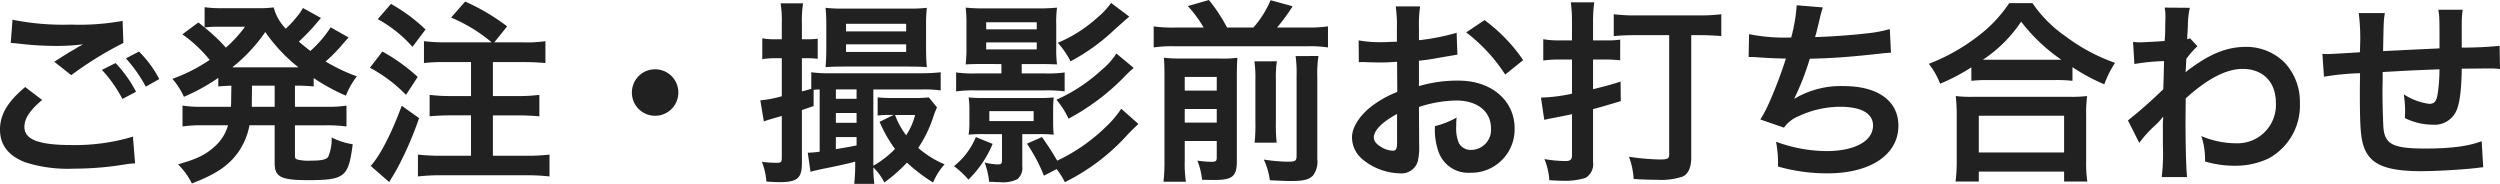 <svg xmlns="http://www.w3.org/2000/svg" width="422.631" height="31.086"><path d="M1.815 7.26c.231 0 .4.033.462.033.132 0 .363.033.759.066a52.033 52.033 0 006.039.4 35.177 35.177 0 004.95-.264 5.97 5.97 0 01-.726.4c-.429.264-.528.33-.858.528-.825.462-1.188.693-3.267 2.013l2.874 2.269a59.76 59.76 0 018.811-5.445l-.132-3.729a40.925 40.925 0 01-8.712.627 43.281 43.281 0 01-9.9-.825zm2.442 7.458C1.287 17.193 0 19.371 0 21.912c0 2.574 1.386 4.389 4.224 5.511a23.606 23.606 0 008.25 1.089 53.251 53.251 0 008.91-.759 13.854 13.854 0 011.452-.132l-.363-4.521a33.985 33.985 0 01-10.362 1.419c-5.577 0-7.986-.924-7.986-3.069 0-1.419.924-2.8 3-4.554zm22.671-1.353a19.084 19.084 0 00-3.432-4.653l-2.211 1.155a24.314 24.314 0 013.363 4.785zm-9.7-1.551a22.273 22.273 0 013.465 4.917l2.31-1.221a21.386 21.386 0 00-3.465-4.851zm21.846 5.214c0 .363 0 .594-.033 1.023H34.32a19.932 19.932 0 01-3.465-.2v3.531a21.083 21.083 0 013.465-.2h4.228a7.5 7.5 0 01-2.343 3.663c-1.457 1.324-3.04 2.083-6.109 2.937a12.045 12.045 0 012.343 3.234c4.059-1.584 6.039-2.9 7.689-5.082a11.6 11.6 0 002.046-4.752h4.257v6.4c0 2.31 1.056 2.871 5.544 2.871 6.336 0 6.93-.495 7.656-6.072a11.26 11.26 0 01-3.564-1.149 7.72 7.72 0 01-.594 3.3c-.363.462-1.155.627-2.97.627a7.632 7.632 0 01-2.112-.165c-.495-.132-.528-.2-.528-.891v-4.921h5.247a25.176 25.176 0 013.465.2v-3.531a19.709 19.709 0 01-3.465.2h-5.247v-3.564a26.6 26.6 0 013.168.132V13.2a33.076 33.076 0 005.445 2.97 13.462 13.462 0 011.848-3.267 29.283 29.283 0 01-5.28-2.508 25.562 25.562 0 002.97-3.036c.66-.726.726-.825.924-1.023L55.902 4.62a19.458 19.458 0 01-3.432 3.993 38.42 38.42 0 01-1.947-1.584 34.08 34.08 0 002.442-2.475c.759-.891 1.188-1.386 1.287-1.518l-3.036-1.683c-.1.165-.1.165-.264.429a5.788 5.788 0 01-.693.957 17.35 17.35 0 01-1.947 2.112 8.124 8.124 0 01-2.046-3.6 19 19 0 01-2.838.132h-6.1a18.857 18.857 0 01-2.739-.165V4.65l-1.056-.858-2.706 2.013a22.607 22.607 0 014.62 4.323 28.306 28.306 0 01-6.3 3.2 12.486 12.486 0 011.947 3.036 32.532 32.532 0 005.808-3.2v1.452c.825-.066 1.188-.1 2.211-.132zm3.531-2.541h3.828v3.564H42.57v-.759zm-1.188-9.966a21.342 21.342 0 01-3.234 3.531 28.391 28.391 0 00-3.6-3.4 14.69 14.69 0 012.013-.132zm-1.256 6.861h-.891a27.553 27.553 0 005.578-5.97 27.644 27.644 0 005.61 5.973h-10.3zm35.211-4.224a28.6 28.6 0 01-3.7-.2v3.7a29.376 29.376 0 013.7-.165h4.257v5.742h-3.4a27.3 27.3 0 01-3.6-.2v3.63c1.023-.1 2.31-.165 3.63-.165h3.366v6.831H74.58a33.8 33.8 0 01-3.927-.2v3.7a31.865 31.865 0 013.927-.2h14.388a32.621 32.621 0 013.927.2v-3.7a31.865 31.865 0 01-3.927.2h-5.643v-6.828h4.257c1.287 0 2.574.066 3.6.165v-3.63a27.3 27.3 0 01-3.6.2h-4.257v-5.742h5.181c1.452 0 2.673.066 3.7.165v-3.7a21.764 21.764 0 01-3.7.2h-4.95l2.178-2.706a35.323 35.323 0 00-7.1-4.191L76.258 2.97a26.5 26.5 0 016.864 4.191zM63.855 3.234a21.646 21.646 0 015.874 4.686l2.211-2.938A29.114 29.114 0 0066.099.659zm-1.32 8.217a24.839 24.839 0 016.1 4.587l1.98-3.036a30.987 30.987 0 00-5.967-4.29zm5.379 6.431c-1.782 4.818-3.7 8.481-5.247 10.164l3.135 2.739c.2-.363.2-.363.462-.792.4-.66.594-.99.924-1.584a57.392 57.392 0 003.66-8.444zm42.834-6.167a3.915 3.915 0 00-3.927 3.927 3.915 3.915 0 003.927 3.927 3.915 3.915 0 003.927-3.927 3.915 3.915 0 00-3.927-3.927zm21.417-1.881v6.435a19.076 19.076 0 01-3.63.693l.594 3.564c.627-.231.759-.264 3.036-.924v7.029c0 .759-.132.891-.792.891a19.875 19.875 0 01-2.574-.165 11.4 11.4 0 01.759 3.333c.924.066 1.749.1 2.244.1 2.97 0 3.762-.66 3.762-3.2v-8.978c.759-.264 1.056-.363 1.98-.693v-2.737c.363-.033.561-.033 1.023-.066v10.525a15 15 0 01-1.782.165h-.231l.462 3.234c.429-.132 1.188-.3 1.914-.462 2.178-.429 4.488-.924 5.643-1.254v.4a28.741 28.741 0 01-.165 3.358h3.4a20.431 20.431 0 01-.165-2.772 9.034 9.034 0 011.848 2.541 25.442 25.442 0 003.827-3.362 28.726 28.726 0 004.422 3.366 10.671 10.671 0 011.947-3.073 16.607 16.607 0 01-4.455-2.772 21.649 21.649 0 002.64-5.544c.231-.66.3-.759.528-1.32l-1.386-1.683a17.675 17.675 0 01-2.211.1h-3.993a23.5 23.5 0 01-2.442-.1v3.069a14.427 14.427 0 012.046-.1h.66l-2.376 1.16a22.339 22.339 0 002.607 4.59 16.786 16.786 0 01-3.663 2.838v-12.9h8.184a20.462 20.462 0 013.2.165v-3.069a28.048 28.048 0 01-3.333.165h-15.545a19.746 19.746 0 01-3-.165v2.805c-.594.165-.792.231-1.584.429V9.84h.99a14.392 14.392 0 011.683.1v-3.4a13.2 13.2 0 01-1.683.1h-.99V3.934a18.064 18.064 0 01.2-3.366h-3.8a18.675 18.675 0 01.2 3.4v2.673h-1.023a11.884 11.884 0 01-2.277-.165v3.531a12.844 12.844 0 012.244-.165zm9.141 13.332h3.5v1.416c-1.485.3-1.518.3-3.5.627zm0-2.409v-1.65h3.5v1.65zm0-4.059v-1.584h3.5v1.584zm13.4 2.739a11.374 11.374 0 01-1.518 3.432 13.393 13.393 0 01-1.881-3.432zm-.957-8.184c1.188 0 2.145.033 2.937.1-.1-.957-.132-2.244-.132-3.333V4.192a25.077 25.077 0 01.132-2.871 24.625 24.625 0 01-3.135.132h-10.859a24.958 24.958 0 01-3.135-.132 25.366 25.366 0 01.132 2.739v3.993c0 1.023-.033 2.343-.132 3.3.825-.066 1.782-.1 3-.1zm-10.725-7.227h10.164v1.287h-10.166zm0 3.465h10.164v1.291h-10.166zm35.605 21.091a13.012 13.012 0 011.386 2.211 35.271 35.271 0 0010.626-8.052c.66-.693.66-.693 1.815-1.782l-2.908-2.577a16.74 16.74 0 01-2.64 3.1 30.014 30.014 0 01-8.184 5.676c-.99-1.683-1.584-2.574-2.574-3.993l-2.541 1.122a28.669 28.669 0 012.871 5.412zm-9.339-17.754v1.584h-4.323a20.812 20.812 0 01-3.333-.165v3.2a22.116 22.116 0 013.333-.165h11.715a21.9 21.9 0 013.3.165v-3.2a20.342 20.342 0 01-3.3.165h-3.96v-1.584h3.1c1.254 0 2.343.033 2.871.066a18.8 18.8 0 01-.132-2.64V4.092a18.2 18.2 0 01.132-2.805 30 30 0 01-3.267.132h-8.978a27.223 27.223 0 01-3.2-.137 21.917 21.917 0 01.132 2.772v4.191a22.437 22.437 0 01-.132 2.64 50.474 50.474 0 012.871-.066zm-2.574-7.062h8.547v1.188h-8.547zm0 3.4h8.547v1.188h-8.547zm2.673 15.51v4.455c0 .528-.132.66-.693.66a9.231 9.231 0 01-2.244-.33 12.782 12.782 0 01.759 3.267c.924.033 1.353.066 1.815.066a5.547 5.547 0 002.97-.5 2.517 2.517 0 00.825-2.212v-5.411h2.805a22.781 22.781 0 012.508.1 18.932 18.932 0 01-.1-1.98v-2.344a19.4 19.4 0 01.1-1.98 21.186 21.186 0 01-2.508.1h-9.372a21.574 21.574 0 01-2.508-.1 12.736 12.736 0 01.132 1.98v2.343a12.736 12.736 0 01-.132 1.98 23.905 23.905 0 012.541-.1zm-2.141-3.894h7.491v1.683h-7.491zm-2.277 4.389a12.14 12.14 0 01-3.7 4.917 14.841 14.841 0 012.442 2.277 18.258 18.258 0 004.092-6.039zM187.84.5a14.051 14.051 0 01-2.475 2.607 23.437 23.437 0 01-6.534 4.125 14.65 14.65 0 012.145 3.135 33.848 33.848 0 007.425-5.346c1.584-1.419 2.409-2.145 2.508-2.211zm.891 8.547a11.935 11.935 0 01-2.483 2.767 28.456 28.456 0 01-7.656 5.049 13.625 13.625 0 012.046 3.2 38.368 38.368 0 009.735-7.392c.495-.5.891-.858 1.287-1.188zm9.834-4.389a22.191 22.191 0 01-3.531-.2v3.564a21 21 0 013.531-.2h22.403a20.093 20.093 0 013.531.2V4.458a23.957 23.957 0 01-3.531.2h-5.082a32.977 32.977 0 002.64-3.6L214.797.035a17.307 17.307 0 01-2.9 4.62h-4.459a27.911 27.911 0 00-3.069-4.653l-3.564 1.023a20.643 20.643 0 012.673 3.63zm1.716 19.173h5.412v2.8c0 .594-.165.726-.957.726a19.56 19.56 0 01-2.31-.2 12.9 12.9 0 01.792 3.234c1.188.033 1.584.033 2.079.033 3.069 0 3.795-.627 3.795-3.168v-14.19c0-1.749.033-2.508.1-3.3a19.141 19.141 0 01-2.937.132h-6.4a28.3 28.3 0 01-3.1-.132c.066.825.1 1.353.1 2.97v14.225a29.242 29.242 0 01-.165 3.762h3.795a19.87 19.87 0 01-.2-3.531zm0-3.1v-2.31h5.412v2.31zm0-5.412v-2.31h5.412v2.31zm11.781-4.95a19.834 19.834 0 01.165 3.1v7.123a28.955 28.955 0 01-.132 3.531h3.729a28.2 28.2 0 01-.132-3.564v-7.062a18.792 18.792 0 01.165-3.135zm6.963-.891a21.251 21.251 0 01.165 3.4v13.4c0 .924-.165 1.056-1.518 1.056a28.17 28.17 0 01-4.026-.363 11.714 11.714 0 011.023 3.5c2.079.1 2.772.132 3.564.132 2.112 0 3-.231 3.7-.891a3.85 3.85 0 00.759-2.838V12.969a19.459 19.459 0 01.2-3.5zm20.852 8.604a21.122 21.122 0 016.336-1.089c3.531 0 5.841 1.848 5.841 4.686a3.391 3.391 0 01-3.333 3.663 2.282 2.282 0 01-2.079-1.122 6.358 6.358 0 01-.462-2.9 11.443 11.443 0 01.068-1.454 13.921 13.921 0 01-3.663 1.452 11.025 11.025 0 00.563 4.224 5.327 5.327 0 005.412 3.663 7.331 7.331 0 007.488-7.523c0-4.686-3.927-8.052-9.438-8.052a22.883 22.883 0 00-6.732.924v-4.29a34.317 34.317 0 003-.429c2.277-.4 2.9-.495 3.5-.594l-.132-3.7a36.8 36.8 0 01-6.369 1.254V4.682a20.261 20.261 0 01.2-3.6h-4.129a22.61 22.61 0 01.2 3.8V7.06c-.363 0-.528 0-1.32.033-.462.033-.825.033-1.155.033a20.239 20.239 0 01-3.993-.3l.033 3.7a6.187 6.187 0 01.693-.033c.1 0 .4 0 .825.033.4 0 1.32.033 1.815.033.825 0 1.287 0 1.782-.033 1.089-.066 1.089-.066 1.353-.066l.033 5.082a17.654 17.654 0 00-4.818 2.8c-1.815 1.59-2.838 3.34-2.838 4.89a4.847 4.847 0 001.815 3.729 10.279 10.279 0 006.237 2.343 2.9 2.9 0 003.038-1.914 9.826 9.826 0 00.264-2.8zm-3.7 6.006c0 1.089-.165 1.386-.726 1.386a3.967 3.967 0 01-2.112-.726c-.759-.462-1.089-.957-1.089-1.518 0-1.188 1.452-2.64 3.927-3.96zm21.318-13.926a27.989 27.989 0 00-6.534-6.765l-3.1 2.079a28.18 28.18 0 016.6 7.128zm8.25-3.333h-2.277a14.579 14.579 0 01-2.574-.2v3.6a19.325 19.325 0 012.838-.165h2.016v5.775a28.219 28.219 0 01-5.247.66l.561 3.762c.429-.1.66-.165 1.056-.231 1.914-.363 2.541-.495 3.63-.726v6.93c0 .759-.264.99-1.155.99a22.191 22.191 0 01-3.5-.33 11.313 11.313 0 01.825 3.564c.858.066 1.683.1 2.277.1a11.557 11.557 0 003.861-.495 2.7 2.7 0 001.254-2.673v-8.943c1.485-.4 2.277-.627 4.686-1.353l-.033-3.3c-1.947.627-2.541.759-4.653 1.287v-5.016h1.848a23.076 23.076 0 012.739.132v-3.5a12.736 12.736 0 01-1.98.132h-2.607v-3.1a23.786 23.786 0 01.2-3.333h-3.962a23.639 23.639 0 01.2 3.366zm16.434-.891v20.165c0 .726-.264.858-1.65.858a40.7 40.7 0 01-5.148-.462 12.875 12.875 0 01.792 3.762c1.749.1 2.9.132 3.993.132a11.468 11.468 0 004.356-.561c.891-.462 1.386-1.551 1.386-3.135V5.94h1.221c1.452 0 2.871.066 3.861.165v-3.7a28.6 28.6 0 01-3.861.2h-10.457a28.6 28.6 0 01-3.861-.2v3.7c1.023-.1 2.343-.165 3.729-.165zm13.431 3.7h.264c.264 0 .594 0 1.056.033 1.749.132 3.234.2 4.983.231a74.723 74.723 0 01-2.772 7.326 22.187 22.187 0 01-1.551 2.97l3.997 1.384a5.6 5.6 0 012.409-1.914 16.684 16.684 0 017.1-1.617c3.564 0 5.544 1.122 5.544 3.168 0 2.64-3.1 4.323-7.887 4.323a25.11 25.11 0 01-8.514-1.584 18.782 18.782 0 01.33 4.191 30.147 30.147 0 008.415 1.155c7.227 0 11.946-3.168 11.946-8.052 0-4.191-3.465-6.7-9.273-6.7a15.348 15.348 0 00-8.316 2.145v-.066a43.883 43.883 0 002.607-6.7c4.125-.1 7.029-.33 11.814-.858.858-.1 1.155-.132 1.914-.165l-.2-3.993a22.513 22.513 0 01-4.224.759c-2.178.264-5.907.528-8.415.594.2-.627.2-.627.792-3.1a18.444 18.444 0 01.528-1.914l-4.422-.363a28.312 28.312 0 01-.924 5.445 30.354 30.354 0 01-7.128-.561zm37.653 4.026a24.847 24.847 0 012.838-.132h11.286a24.023 24.023 0 012.97.132v-2.31a32.072 32.072 0 005.379 2.9 17.766 17.766 0 011.815-3.63 31.03 31.03 0 01-8.415-4.521 21.561 21.561 0 01-5.544-5.577h-3.927a23.045 23.045 0 01-5.181 5.511 32.972 32.972 0 01-8.415 4.752 12.78 12.78 0 011.914 3.366 33.6 33.6 0 005.28-2.772zm2.871-3.564h-.924a23.1 23.1 0 006.468-6.435 30.144 30.144 0 006.8 6.435h-12.34zm-1.613 20.59v-1.683h14.421v1.683h3.927a20.615 20.615 0 01-.2-3.465v-7.722a22.49 22.49 0 01.165-3.267 21.647 21.647 0 01-2.871.132h-16.5a20.782 20.782 0 01-2.838-.132 29.794 29.794 0 01.165 3.267v7.689a26.389 26.389 0 01-.2 3.5zm0-11.121h14.421v6.2h-14.421zm27.127 4.587a20 20 0 012.541-2.838 10.588 10.588 0 001.452-1.551h.066a16.729 16.729 0 00-.066 1.947v2.937a32.84 32.84 0 01-.2 5.28h4.29c-.164-1.449-.263-5.149-.263-9.867l.033-3.432c3.63-3.3 6.864-4.983 9.6-4.983 3.465 0 5.643 2.211 5.643 5.742a6.489 6.489 0 01-6.732 6.831 15.105 15.105 0 01-5.874-1.221 12.305 12.305 0 01.627 4.29 16.906 16.906 0 004.917.726 13.161 13.161 0 005.874-1.254 10.169 10.169 0 005.247-9.339 9.679 9.679 0 00-2.541-6.8 9.206 9.206 0 00-6.435-2.706c-3.234 0-5.907 1.023-9.5 3.63a5.813 5.813 0 00-.792.627l-.066.033c.033-.1.066-.825.132-2.244a13.967 13.967 0 011.881-2.145l-1.254-1.353a1.507 1.507 0 01-.462.165v-.594c.066-.924.066-.924.1-1.551a14.212 14.212 0 01.33-3.168l-4.257-.033a8.152 8.152 0 01.132 1.452v.33c0 .3-.033.759-.033 1.386 0 1.188-.033 1.617-.1 2.475-1.848.132-3.663.231-4.257.231-.3 0-.561-.033-1.089-.066l.231 3.729a35.36 35.36 0 015.016-.495c-.066 2.706-.066 2.739-.132 4.752a77.551 77.551 0 01-5.973 5.28zm57.882-.3c-2.145.858-5.247 1.254-9.537 1.254-5.379 0-6.8-.693-7.062-3.465-.066-.66-.165-4.257-.165-5.973v-.69c.033-1.749.033-1.749.033-1.914v-.891c4.587-.264 4.587-.264 9.6-.462a28.439 28.439 0 01-.3 4.125c-.2 1.287-.561 1.716-1.419 1.716a10.234 10.234 0 01-4.323-1.617 17.569 17.569 0 01.231 2.706c0 .462 0 .66-.033 1.32a10.817 10.817 0 004.724 1.117 4.022 4.022 0 004.026-2.475c.528-1.188.825-3.663.858-7 1.551 0 3.432-.033 4.587-.033a11.569 11.569 0 011.881.1l-.066-3.927a63.634 63.634 0 01-6.4.3V3.922a15.042 15.042 0 01.165-2.277h-4.125c.2 1.287.2 1.287.2 6.534-4.917.231-4.917.231-9.537.462.1-5.214.1-5.214.3-6.435h-4.422a32.562 32.562 0 01.231 5.61c0 .2 0 .5-.033 1.023-3.267.2-5.082.3-5.379.3-.165 0-.495 0-.957-.033l.264 3.861a45.07 45.07 0 016.1-.594c-.033 2.574-.033 2.706-.033 3.2 0 5.676.132 7.524.594 9.009.99 3.168 3.663 4.356 9.834 4.356 2.178 0 6.534-.231 8.943-.5 1.122-.132 1.122-.132 1.485-.165z" fill="#212121"/></svg>